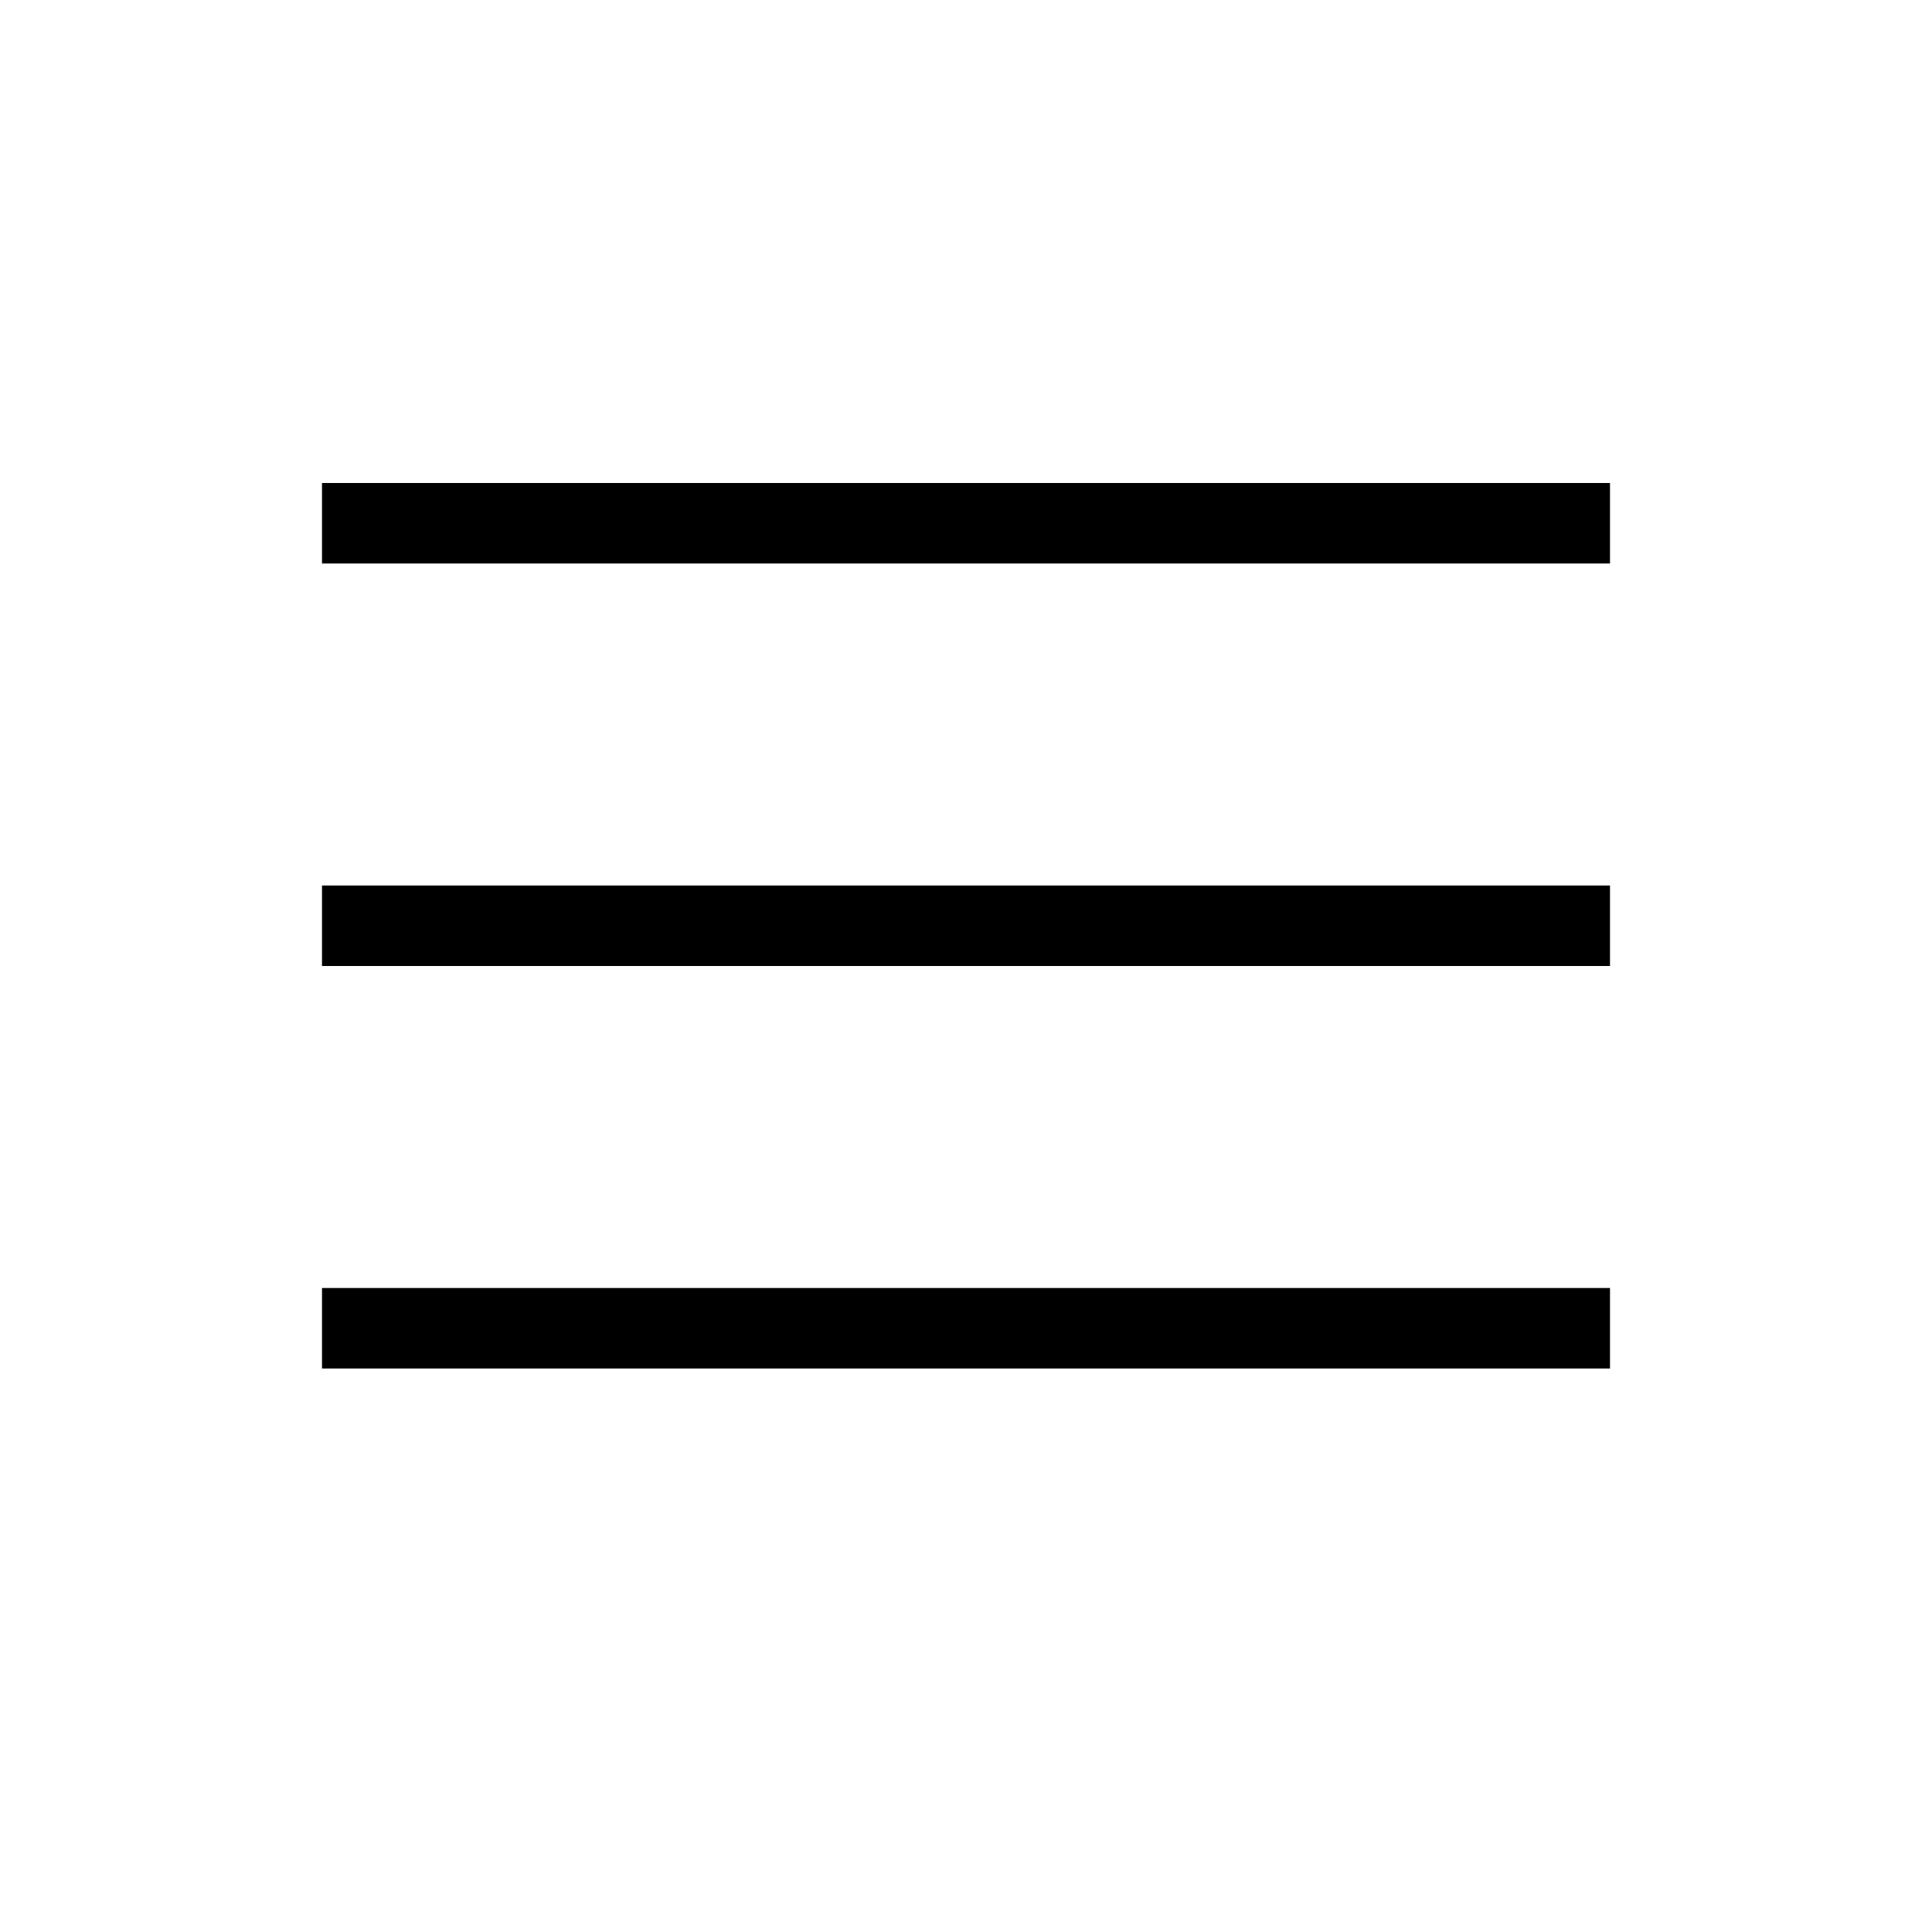 <svg width="24" height="24" viewBox="0 0 24 24" fill="none" xmlns="http://www.w3.org/2000/svg">
<rect x="4" y="6" width="16" height="1" fill="black"/>
<rect x="4" y="11" width="16" height="1" fill="black"/>
<rect x="4" y="16" width="16" height="1" fill="black"/>
</svg>
